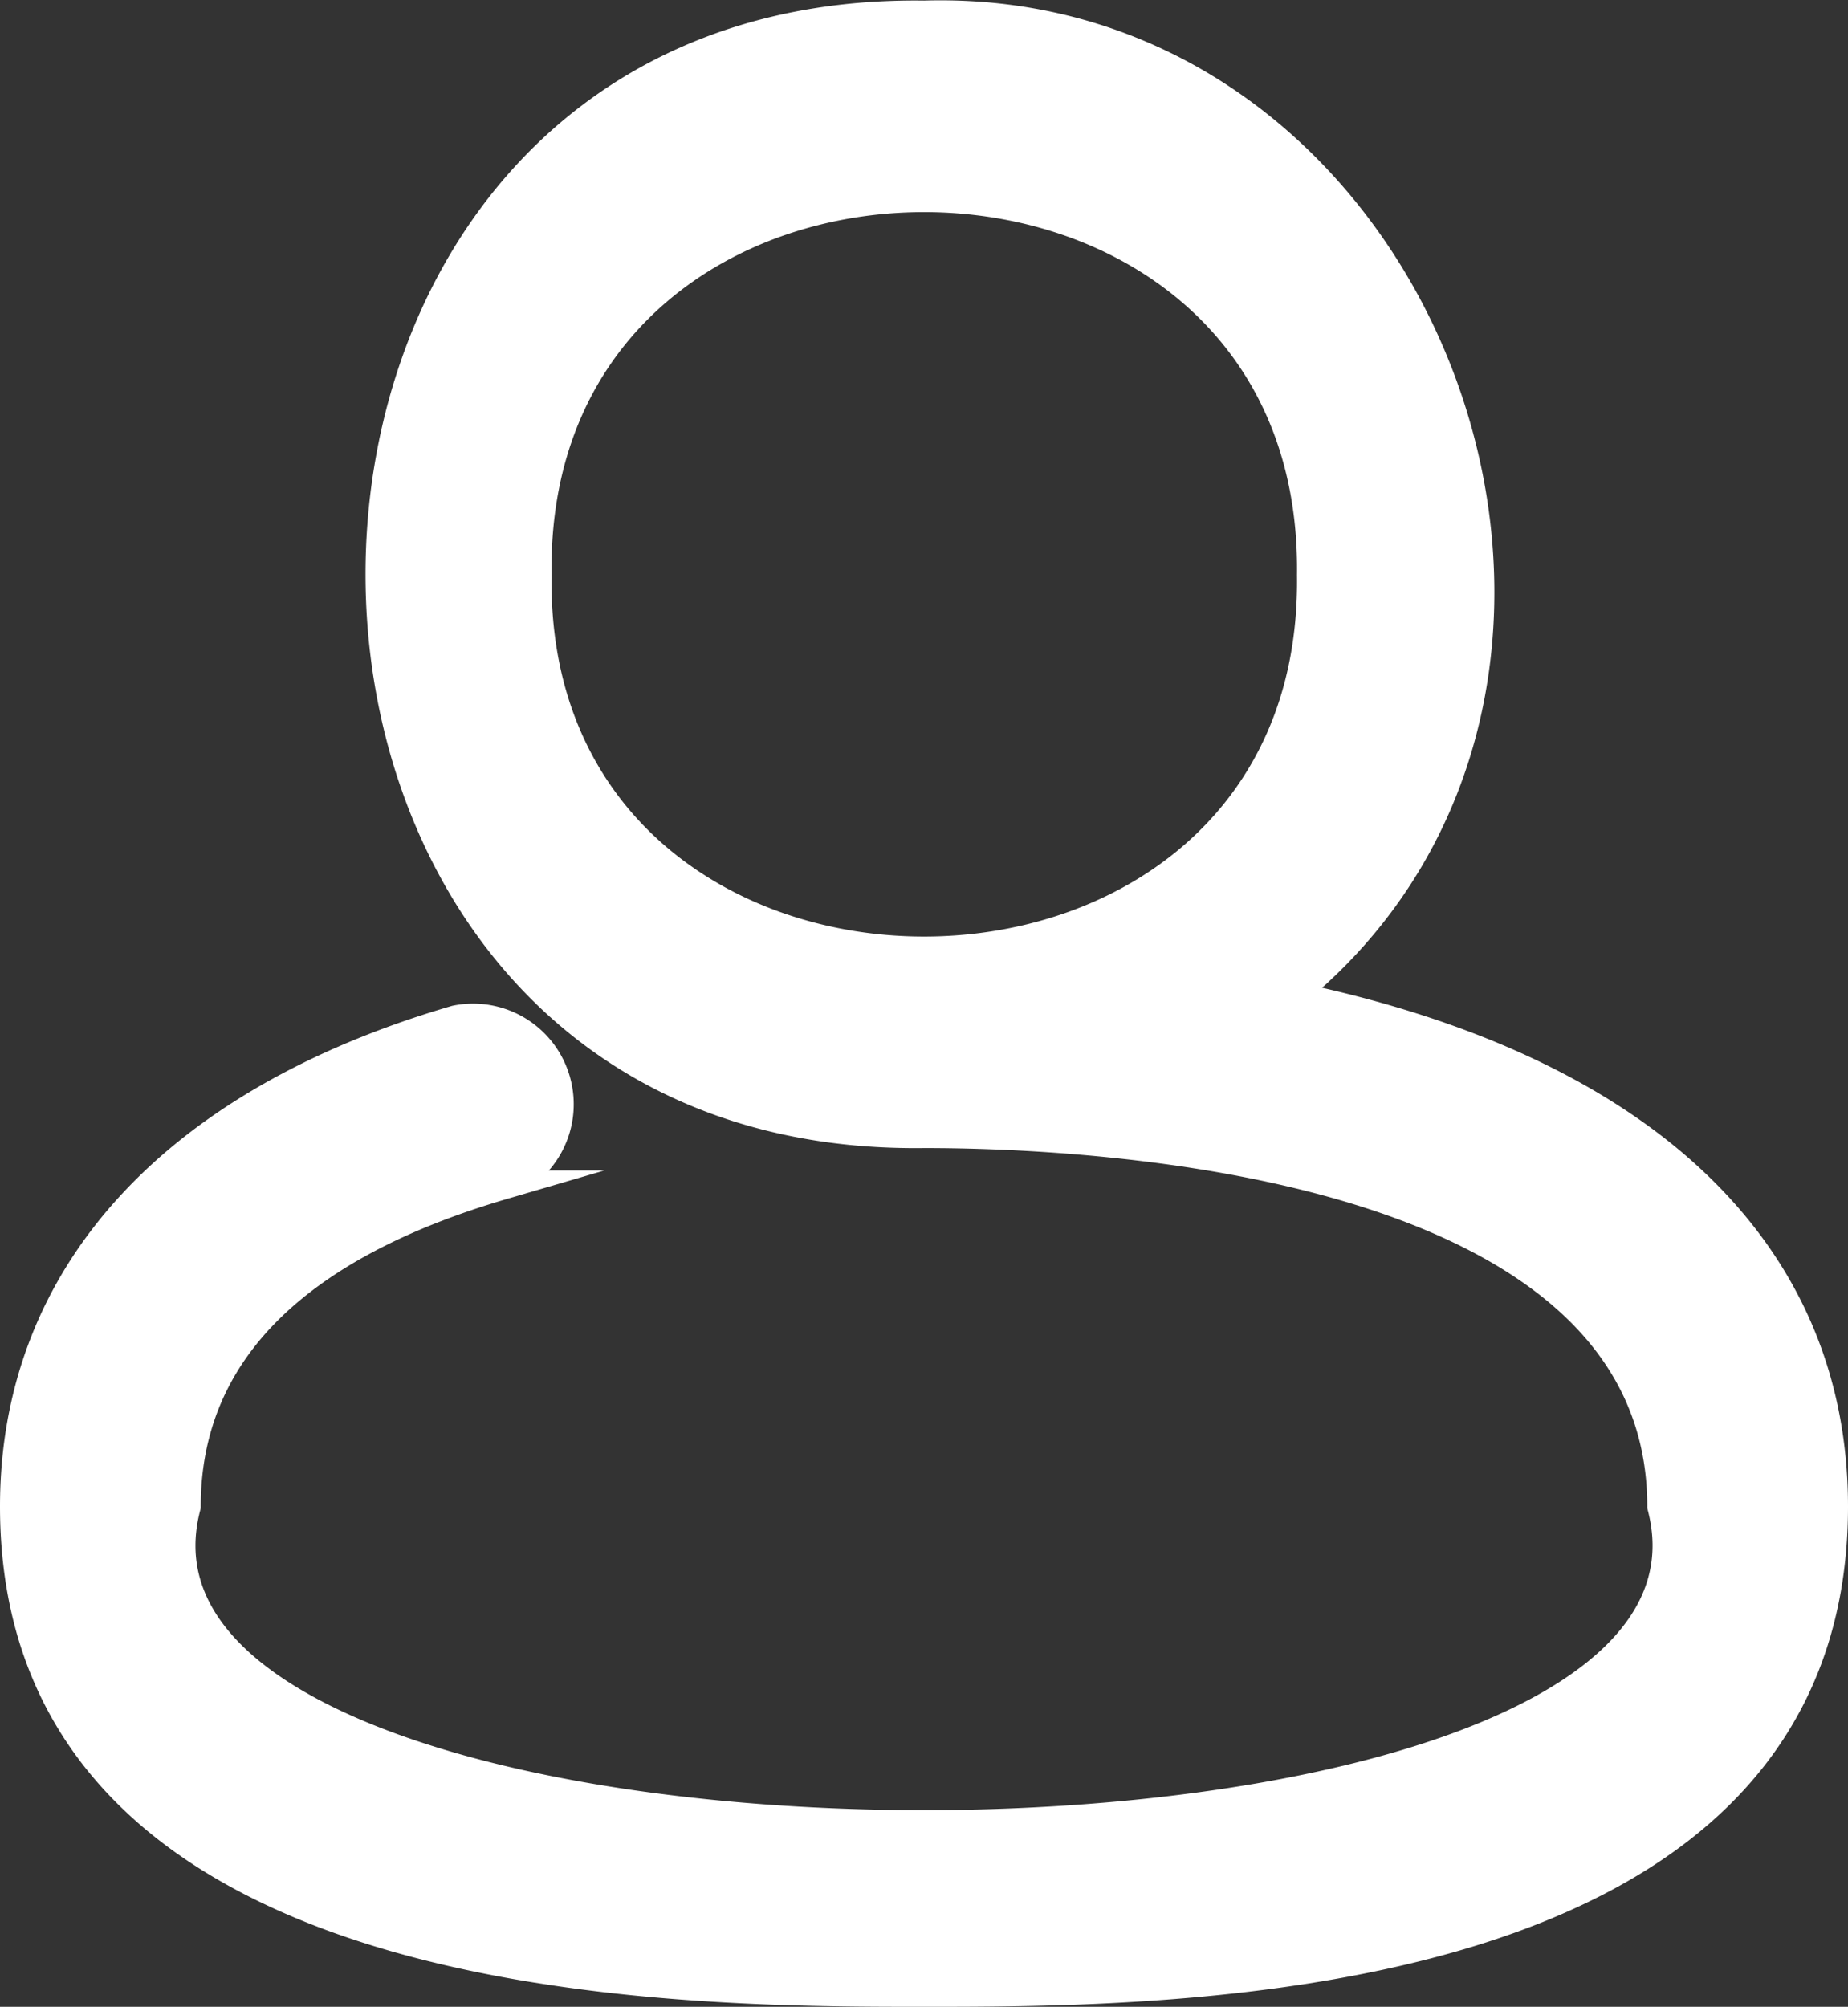 <svg xmlns="http://www.w3.org/2000/svg" viewBox="0 0 32.13 34.89">
    <rect x="0" y="0" width="32.13" height="34.89" fill="#333333" stroke="none"/>
    <defs>
        <style>.cls-1{fill:#FFFFFF;stroke:#FFFFFF;stroke-miterlimit:10;stroke-width:0.5px;}</style>
    </defs>
    <g id="Capa_2" data-name="Capa 2">
        <g id="Capa_1-2" data-name="Capa 1">
            <path class="cls-1"
                  d="M22.44,17.31C29.17,11.89,24.85,0,16.07.26,3.45.09,3.45,19.88,16.07,19.71c3,0,12.82.47,12.82,6.48,1.94,7.37-27.59,7.38-25.65,0,0-2.64,1.86-4.52,5.52-5.59a1.5,1.5,0,0,0-.84-2.87C3,19.17.25,22.18.25,26.19c0,8.45,11.49,8.45,15.82,8.45s15.81,0,15.81-8.45C31.88,21.67,28.45,18.55,22.44,17.31ZM9.34,10C9.21,1.25,22.92,1.25,22.8,10,22.92,18.71,9.21,18.71,9.34,10Z"/>
        </g>
    </g>
</svg>
